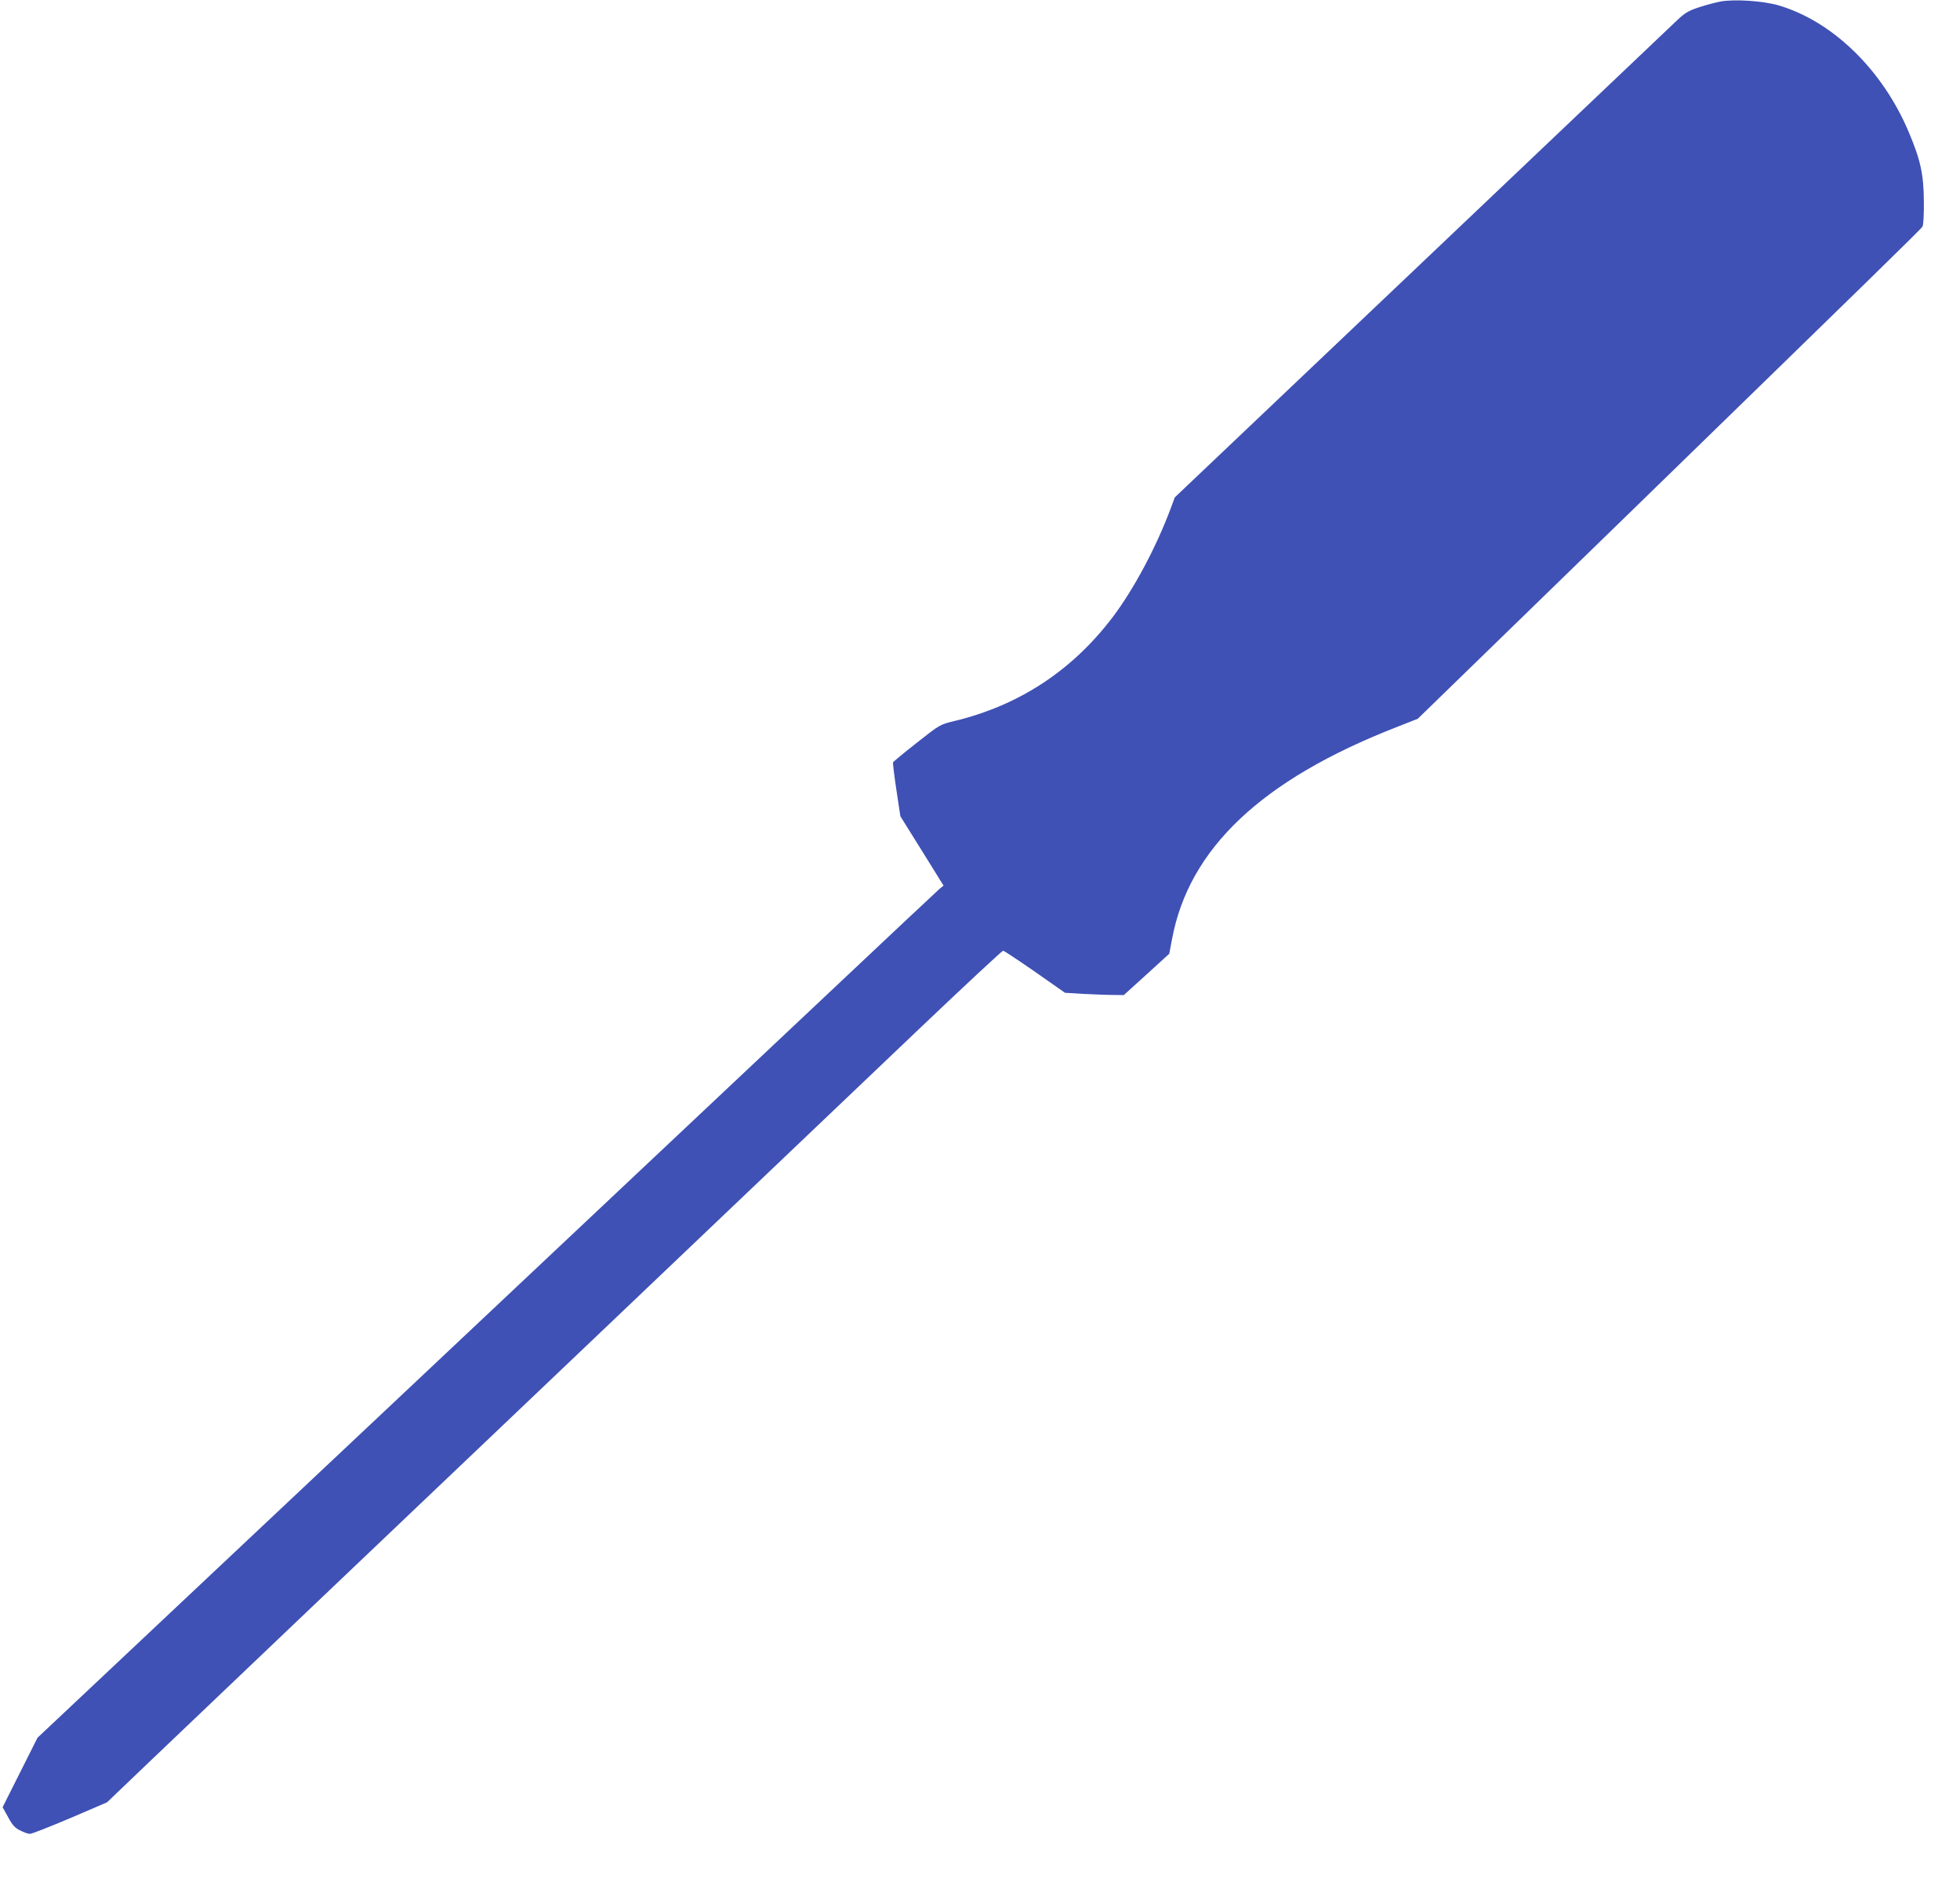 <?xml version="1.0" standalone="no"?>
<!DOCTYPE svg PUBLIC "-//W3C//DTD SVG 20010904//EN"
 "http://www.w3.org/TR/2001/REC-SVG-20010904/DTD/svg10.dtd">
<svg version="1.0" xmlns="http://www.w3.org/2000/svg"
 width="1280pt" height="1234pt" viewBox="0 0 1280 1234"
 preserveAspectRatio="xMidYMid meet">
<g transform="translate(0,1234) scale(0.1,-0.1)"
fill="#3f51b5" stroke="none">
<path d="M11235 12330 c-27 -5 -88 -21 -135 -36 -72 -24 -94 -36 -145 -84 -33
-31 -785 -746 -1671 -1588 l-1612 -1531 -27 -73 c-95 -254 -240 -525 -376
-706 -265 -351 -613 -580 -1037 -682 -94 -23 -94 -23 -245 -142 -84 -66 -153
-123 -155 -128 -2 -5 8 -86 22 -180 l26 -172 141 -226 141 -227 -25 -20 c-13
-11 -325 -304 -693 -651 -368 -347 -1688 -1590 -2934 -2763 l-2265 -2132 -114
-227 -114 -227 36 -65 c28 -52 44 -70 79 -87 23 -12 52 -22 63 -22 11 -1 129
46 262 102 l242 104 298 285 c164 156 633 603 1043 994 744 708 2975 2831
3972 3782 290 276 533 502 539 502 5 0 99 -62 207 -137 l197 -138 115 -7 c63
-3 150 -7 192 -7 l77 -1 149 135 148 135 18 95 c110 592 585 1041 1463 1384
l142 56 1383 1345 c1651 1607 1900 1850 1913 1870 6 8 10 80 9 165 -1 176 -22
271 -99 453 -171 406 -497 723 -850 827 -100 29 -287 42 -380 25z"/>
</g>
</svg>
